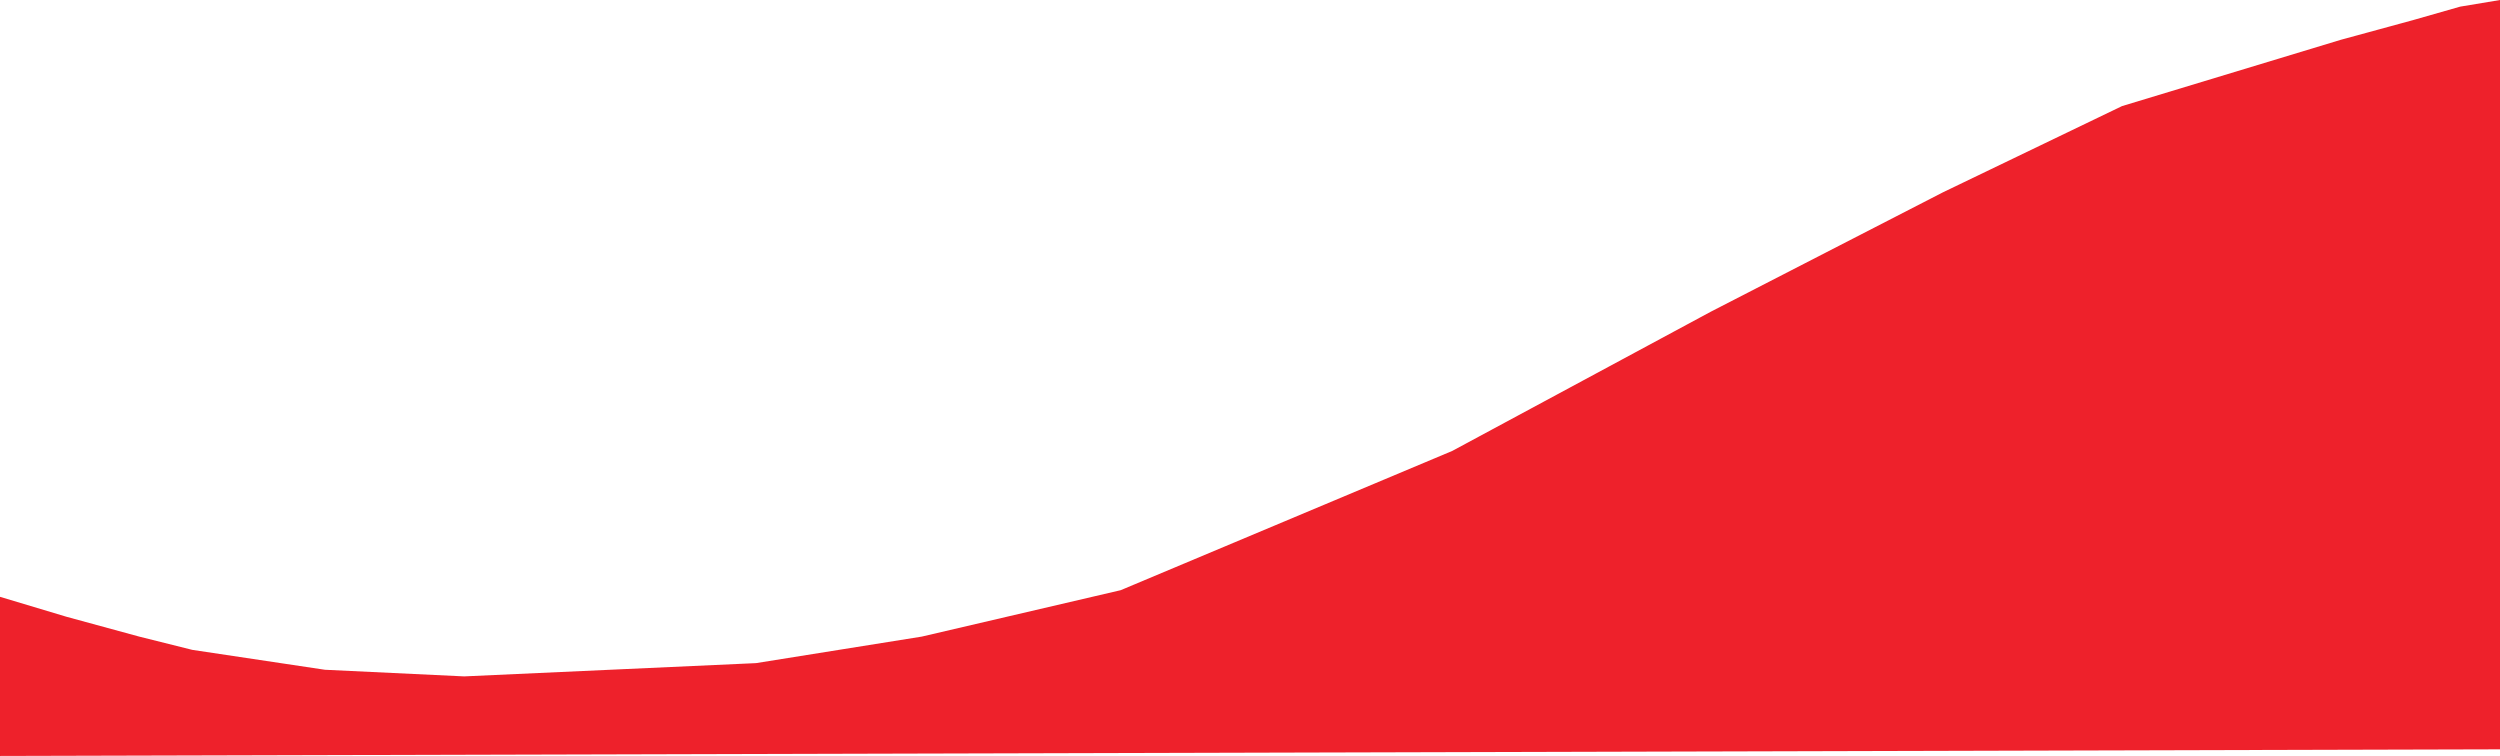 <svg xmlns="http://www.w3.org/2000/svg" xmlns:xlink="http://www.w3.org/1999/xlink" preserveAspectRatio="xMidYMid" width="377" height="114" viewBox="0 0 377 114">
						<path d="M0.000,90.000 L10.000,93.000 L21.000,96.000 L29.000,98.000 L49.000,101.000 L70.000,102.000 L114.000,100.000 L139.000,96.000 L169.000,89.000 L219.000,68.000 L258.000,47.000 L293.000,29.000 L320.000,16.000 L353.000,6.000 L364.000,3.000 L371.000,1.000 L377.000,0.000 L377.000,113.000 L0.000,114.000 L0.000,90.000 Z" class="cls-1" style="fill: #ee212b;"></path>
						</svg>